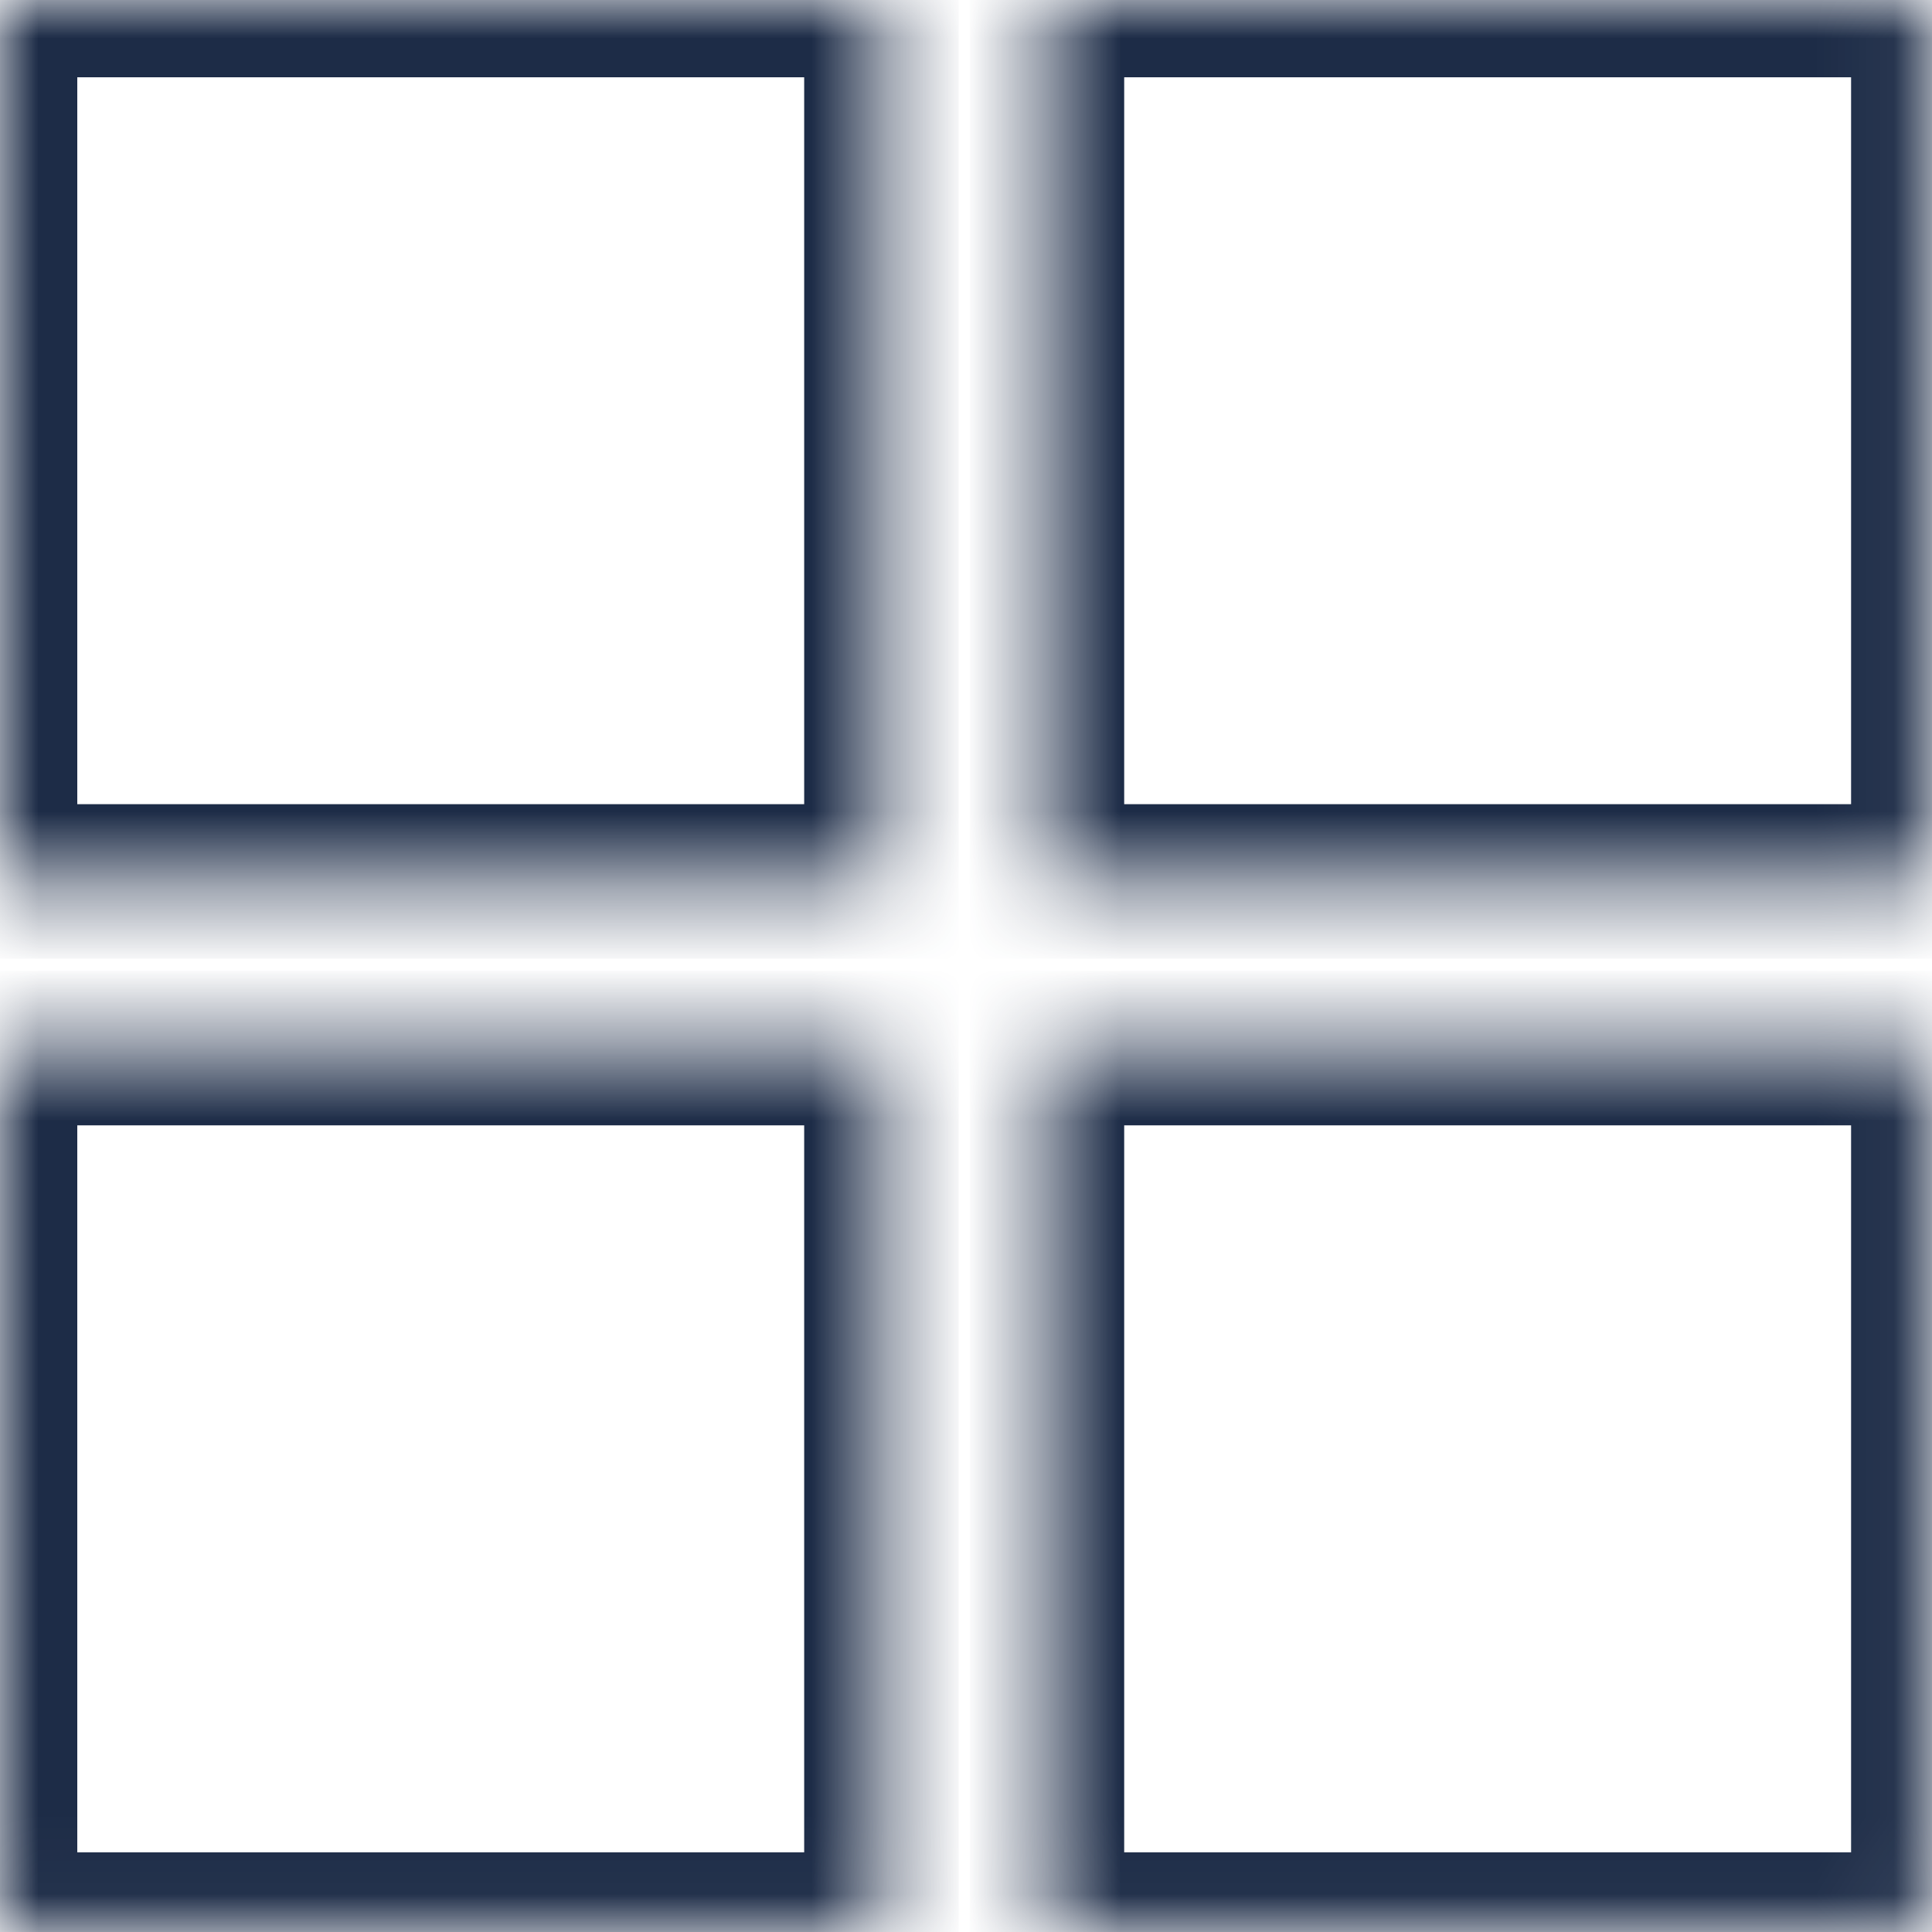 <svg width="25" height="25" viewBox="0 0 25 25" fill="none" xmlns="http://www.w3.org/2000/svg">
<mask id="path-1-inside-1_247_7924" fill="white">
<path d="M0 0H11.406V11.406H0V0Z"/>
</mask>
<path d="M0 0V-1H-1V0H0ZM11.406 0H12.406V-1H11.406V0ZM11.406 11.406V12.406H12.406V11.406H11.406ZM0 11.406H-1V12.406H0V11.406ZM0 0V1H11.406V0V-1H0V0ZM11.406 0H10.406V11.406H11.406H12.406V0H11.406ZM11.406 11.406V10.406H0V11.406V12.406H11.406V11.406ZM0 11.406H1V0H0H-1V11.406H0Z" fill="#1D2C47" mask="url(#path-1-inside-1_247_7924)"/>
<mask id="path-3-inside-2_247_7924" fill="white">
<path d="M0 13.562H11.406V24.969H0V13.562Z"/>
</mask>
<path d="M0 13.562V12.562H-1V13.562H0ZM11.406 13.562H12.406V12.562H11.406V13.562ZM11.406 24.969V25.969H12.406V24.969H11.406ZM0 24.969H-1V25.969H0V24.969ZM0 13.562V14.562H11.406V13.562V12.562H0V13.562ZM11.406 13.562H10.406V24.969H11.406H12.406V13.562H11.406ZM11.406 24.969V23.969H0V24.969V25.969H11.406V24.969ZM0 24.969H1V13.562H0H-1V24.969H0Z" fill="#1D2C47" mask="url(#path-3-inside-2_247_7924)"/>
<mask id="path-5-inside-3_247_7924" fill="white">
<path d="M13.547 0H24.953V11.406H13.547V0Z"/>
</mask>
<path d="M13.547 0V-1H12.547V0H13.547ZM24.953 0H25.953V-1H24.953V0ZM24.953 11.406V12.406H25.953V11.406H24.953ZM13.547 11.406H12.547V12.406H13.547V11.406ZM13.547 0V1H24.953V0V-1H13.547V0ZM24.953 0H23.953V11.406H24.953H25.953V0H24.953ZM24.953 11.406V10.406H13.547V11.406V12.406H24.953V11.406ZM13.547 11.406H14.547V0H13.547H12.547V11.406H13.547Z" fill="#1D2C47" mask="url(#path-5-inside-3_247_7924)"/>
<mask id="path-7-inside-4_247_7924" fill="white">
<path d="M13.547 13.562H24.953V24.969H13.547V13.562Z"/>
</mask>
<path d="M13.547 13.562V12.562H12.547V13.562H13.547ZM24.953 13.562H25.953V12.562H24.953V13.562ZM24.953 24.969V25.969H25.953V24.969H24.953ZM13.547 24.969H12.547V25.969H13.547V24.969ZM13.547 13.562V14.562H24.953V13.562V12.562H13.547V13.562ZM24.953 13.562H23.953V24.969H24.953H25.953V13.562H24.953ZM24.953 24.969V23.969H13.547V24.969V25.969H24.953V24.969ZM13.547 24.969H14.547V13.562H13.547H12.547V24.969H13.547Z" fill="#1D2C47" mask="url(#path-7-inside-4_247_7924)"/>
</svg>
